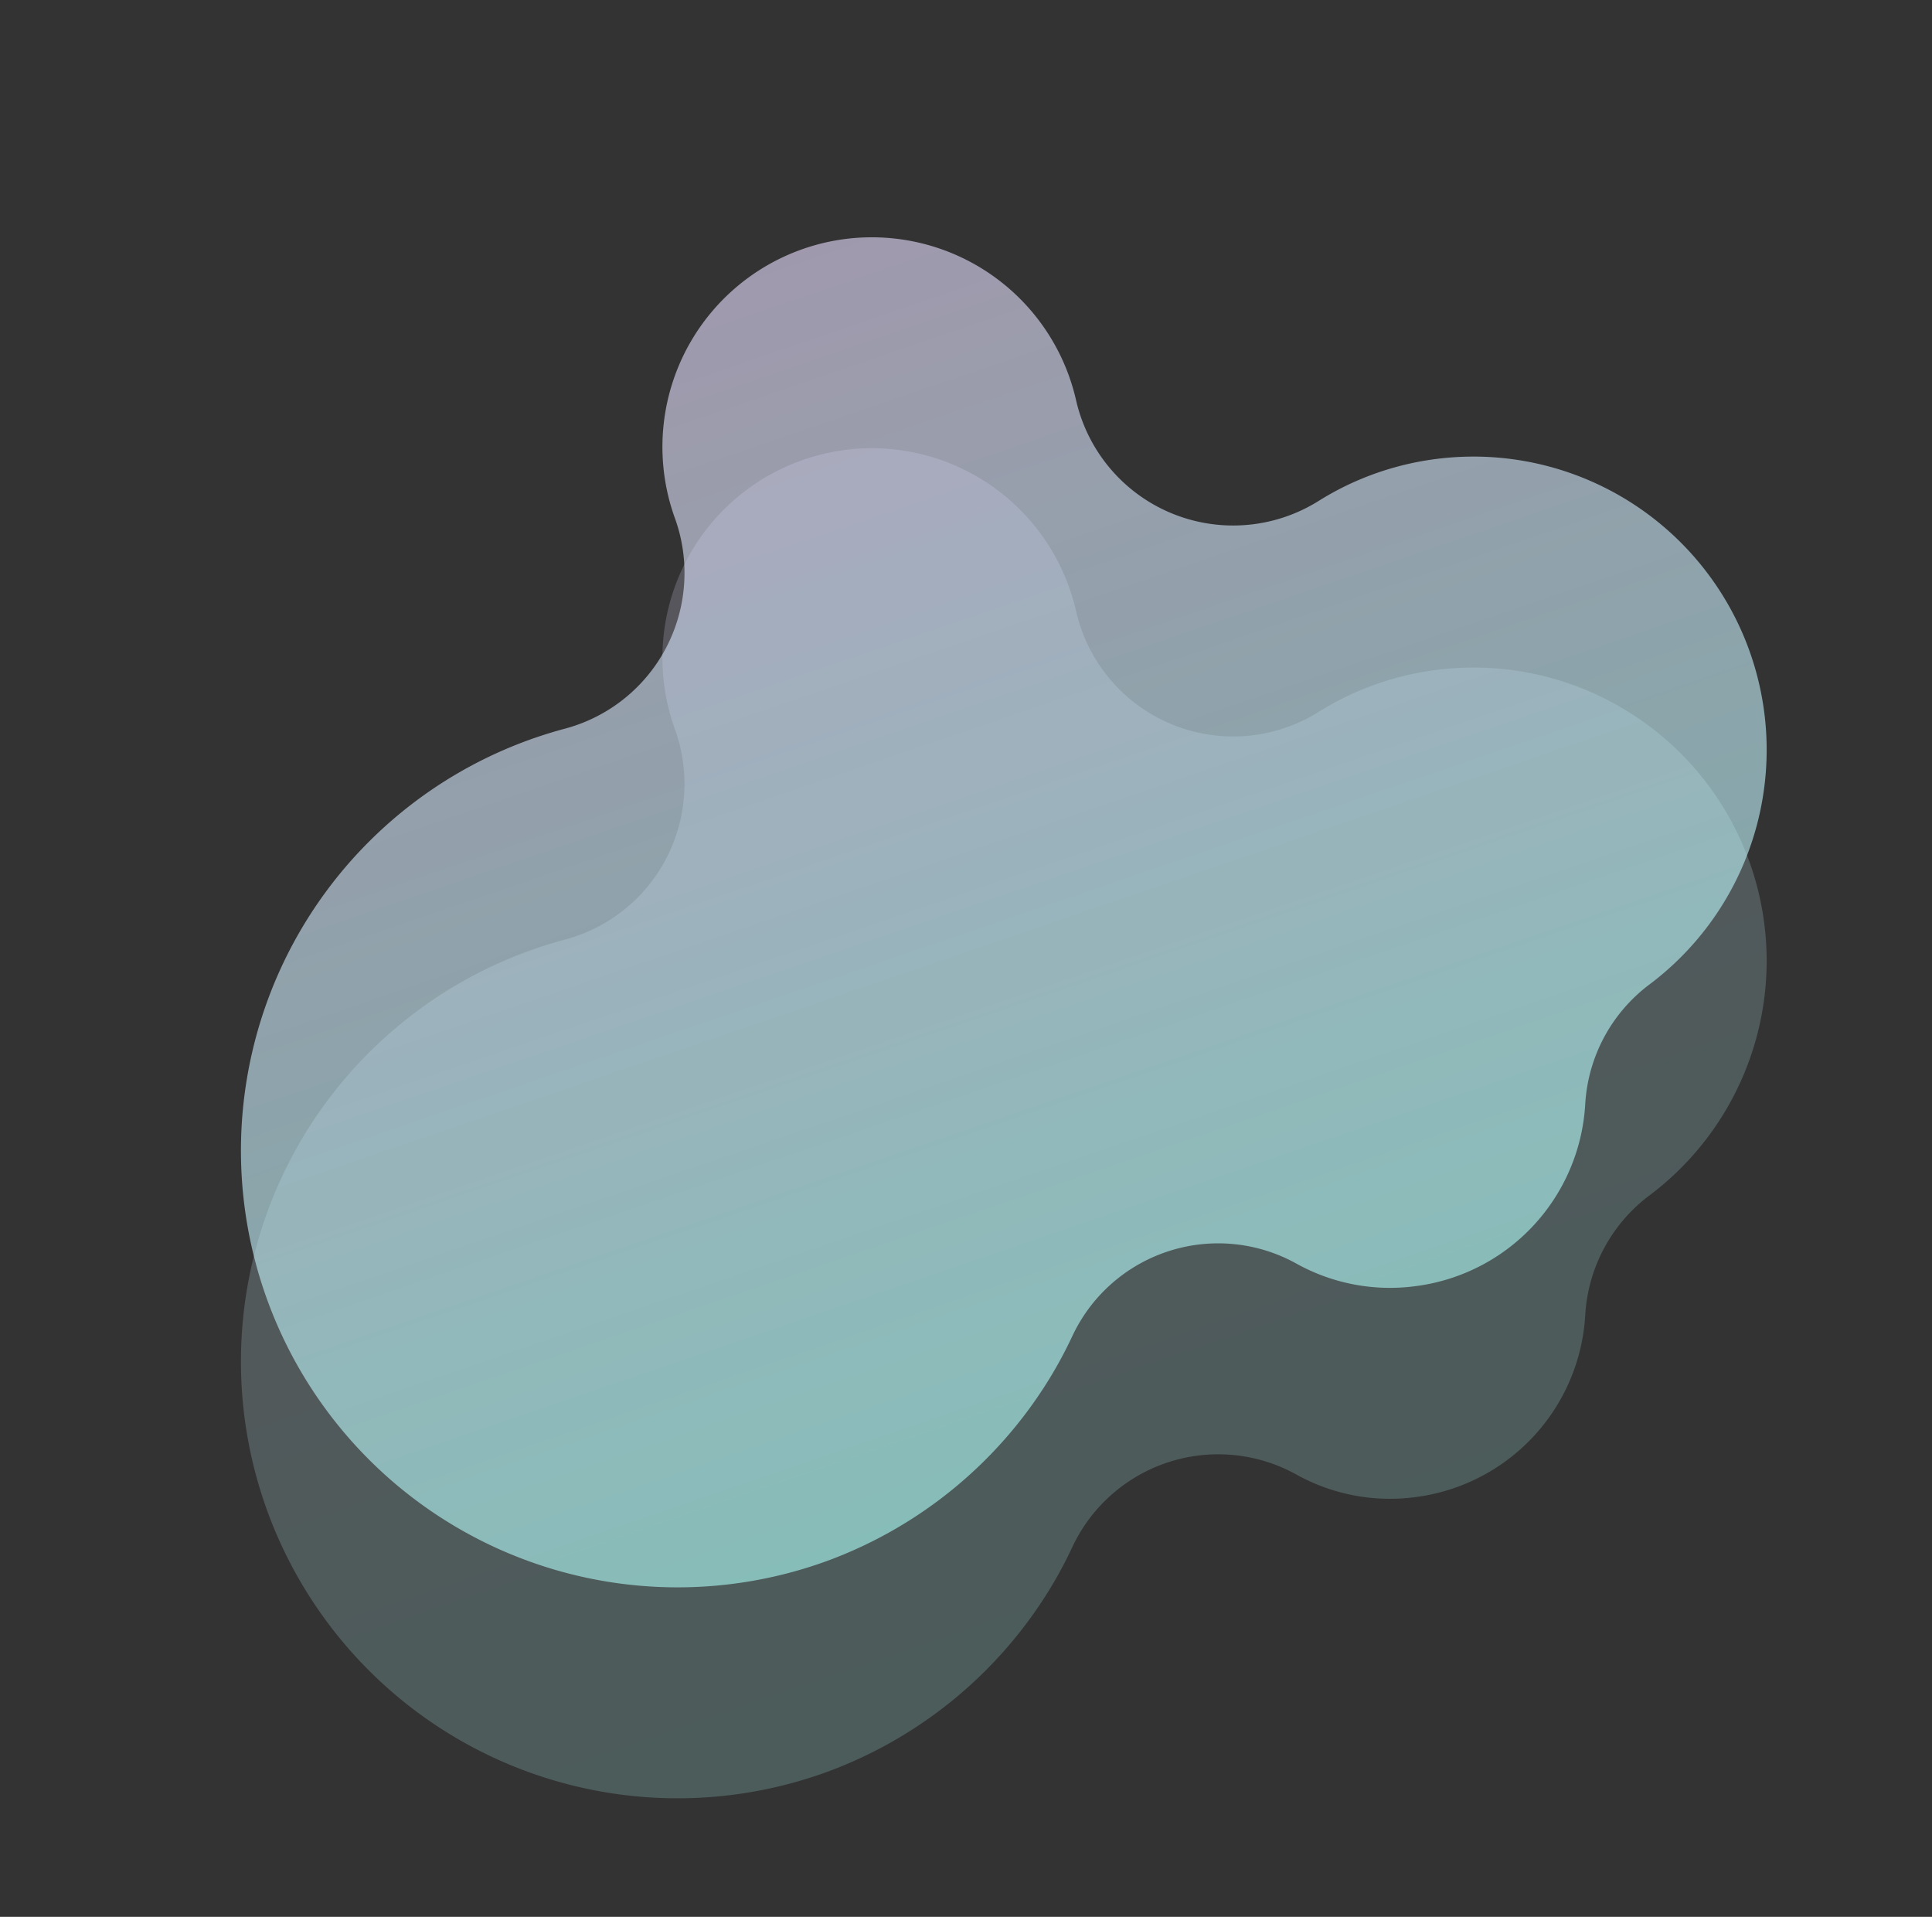 <svg xmlns="http://www.w3.org/2000/svg" xmlns:xlink="http://www.w3.org/1999/xlink" width="476.367" height="472.52" viewBox="0 0 476.367 472.52">
  <rect x="0" y="0" width="476.367" height="472.52" fill="#333333" stroke="none"/>
  <defs>
    <linearGradient id="linear-gradient" x1="0.5" x2="0.5" y2="1" gradientUnits="objectBoundingBox">
      <stop offset="0" stop-color="#e9deff"/>
      <stop offset="1" stop-color="#adfff9"/>
    </linearGradient>
  </defs>
  <g id="main-item2" transform="translate(-1575.752 -201.686)">
    <g data-name="グループ 66" transform="translate(1450.374 248.514) rotate(-19)" opacity="0.2">
      <path data-name="パス 2" d="M185.5,475.9a108.168,108.168,0,0,0,65.282-24.53,106.343,106.343,0,0,0,8.829-8.145,39.722,39.722,0,0,1,27.4-12.074q.937-.027,1.876-.009A39.718,39.718,0,0,1,317.7,444.31a47.477,47.477,0,0,0,25.624,14.735A48.028,48.028,0,0,0,397.8,430.369a39.723,39.723,0,0,1,24.56-22.782A72.3,72.3,0,0,0,398.122,266.5a71.3,71.3,0,0,0-14.047,1.82,39.721,39.721,0,0,1-48.455-43.027,51.657,51.657,0,0,0-40.59-55.967A51.676,51.676,0,0,0,232.62,220.65a39.722,39.722,0,0,1-42.6,40.24A107.658,107.658,0,1,0,185.495,475.9Z" transform="translate(0 0)" fill="url(#linear-gradient)"/>
    </g>
    <g data-name="グループ 57" transform="translate(1450.374 196.514) rotate(-19)" opacity="0.6">
      <path data-name="パス 2" d="M185.5,475.9a108.168,108.168,0,0,0,65.282-24.53,106.343,106.343,0,0,0,8.829-8.145,39.722,39.722,0,0,1,27.4-12.074q.937-.027,1.876-.009A39.718,39.718,0,0,1,317.7,444.31a47.477,47.477,0,0,0,25.624,14.735A48.028,48.028,0,0,0,397.8,430.369a39.723,39.723,0,0,1,24.56-22.782A72.3,72.3,0,0,0,398.122,266.5a71.3,71.3,0,0,0-14.047,1.82,39.721,39.721,0,0,1-48.455-43.027,51.657,51.657,0,0,0-40.59-55.967A51.676,51.676,0,0,0,232.62,220.65a39.722,39.722,0,0,1-42.6,40.24A107.658,107.658,0,1,0,185.495,475.9Z" transform="translate(0 0)" fill="url(#linear-gradient)"/>
    </g>
  </g>
</svg>
